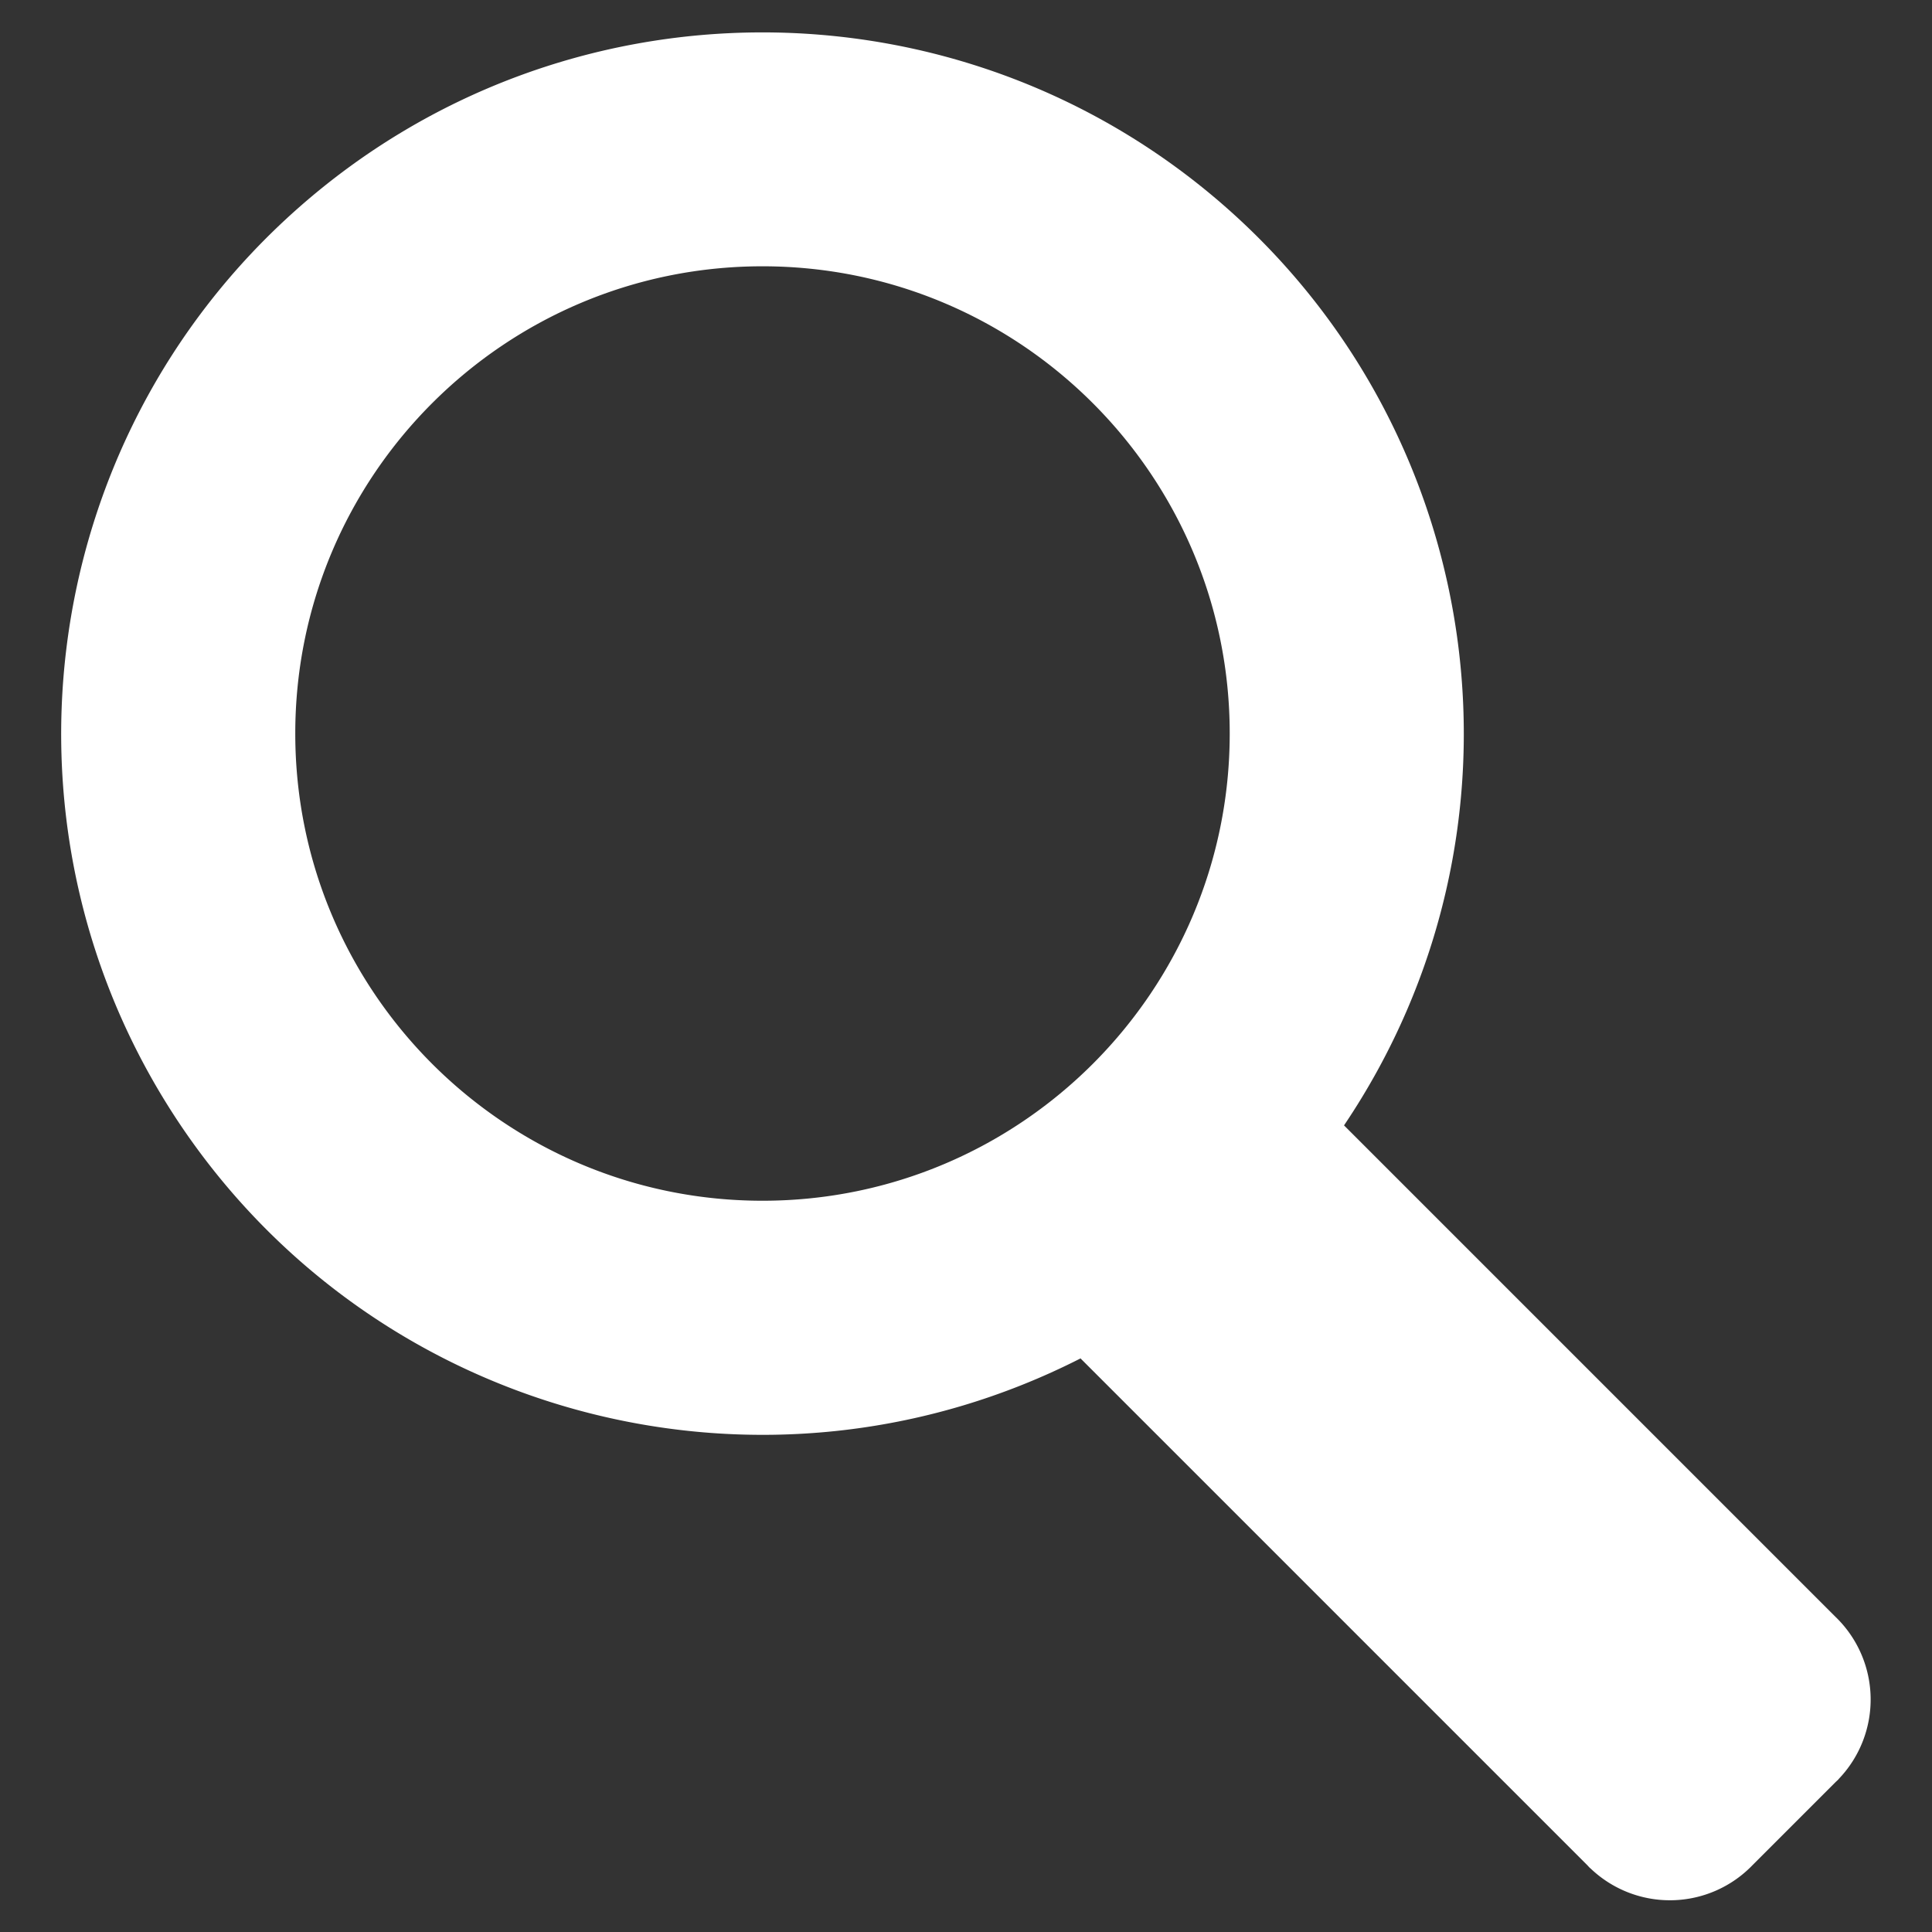 <svg viewBox="0 0 60 60" fill="none" xmlns="http://www.w3.org/2000/svg"><rect x="0" y="0" width="60" height="60" fill="#333333" stroke="none"/><path d="M33.57 42.18c-9.77 4.98-21.71 1.93-27.89-7.13-6.17-9.06-4.65-21.3 3.56-28.57s20.54-7.3 28.79-.08c8.25 7.23 9.84 19.45 3.71 28.55L57 50.21a3.565 3.565 0 0 1 .11 5.03c-.03.04-.07.07-.11.11l-2.57 2.57a3.565 3.565 0 0 1-5.03.11c-.04-.03-.07-.07-.11-.11L33.56 42.19l.01-.01zm-9.89-4.89c8.01 0 14.51-6.5 14.51-14.51S31.69 8.27 23.68 8.27 9.17 14.77 9.17 22.78s6.5 14.51 14.51 14.51z" fill="#fff"/></svg>